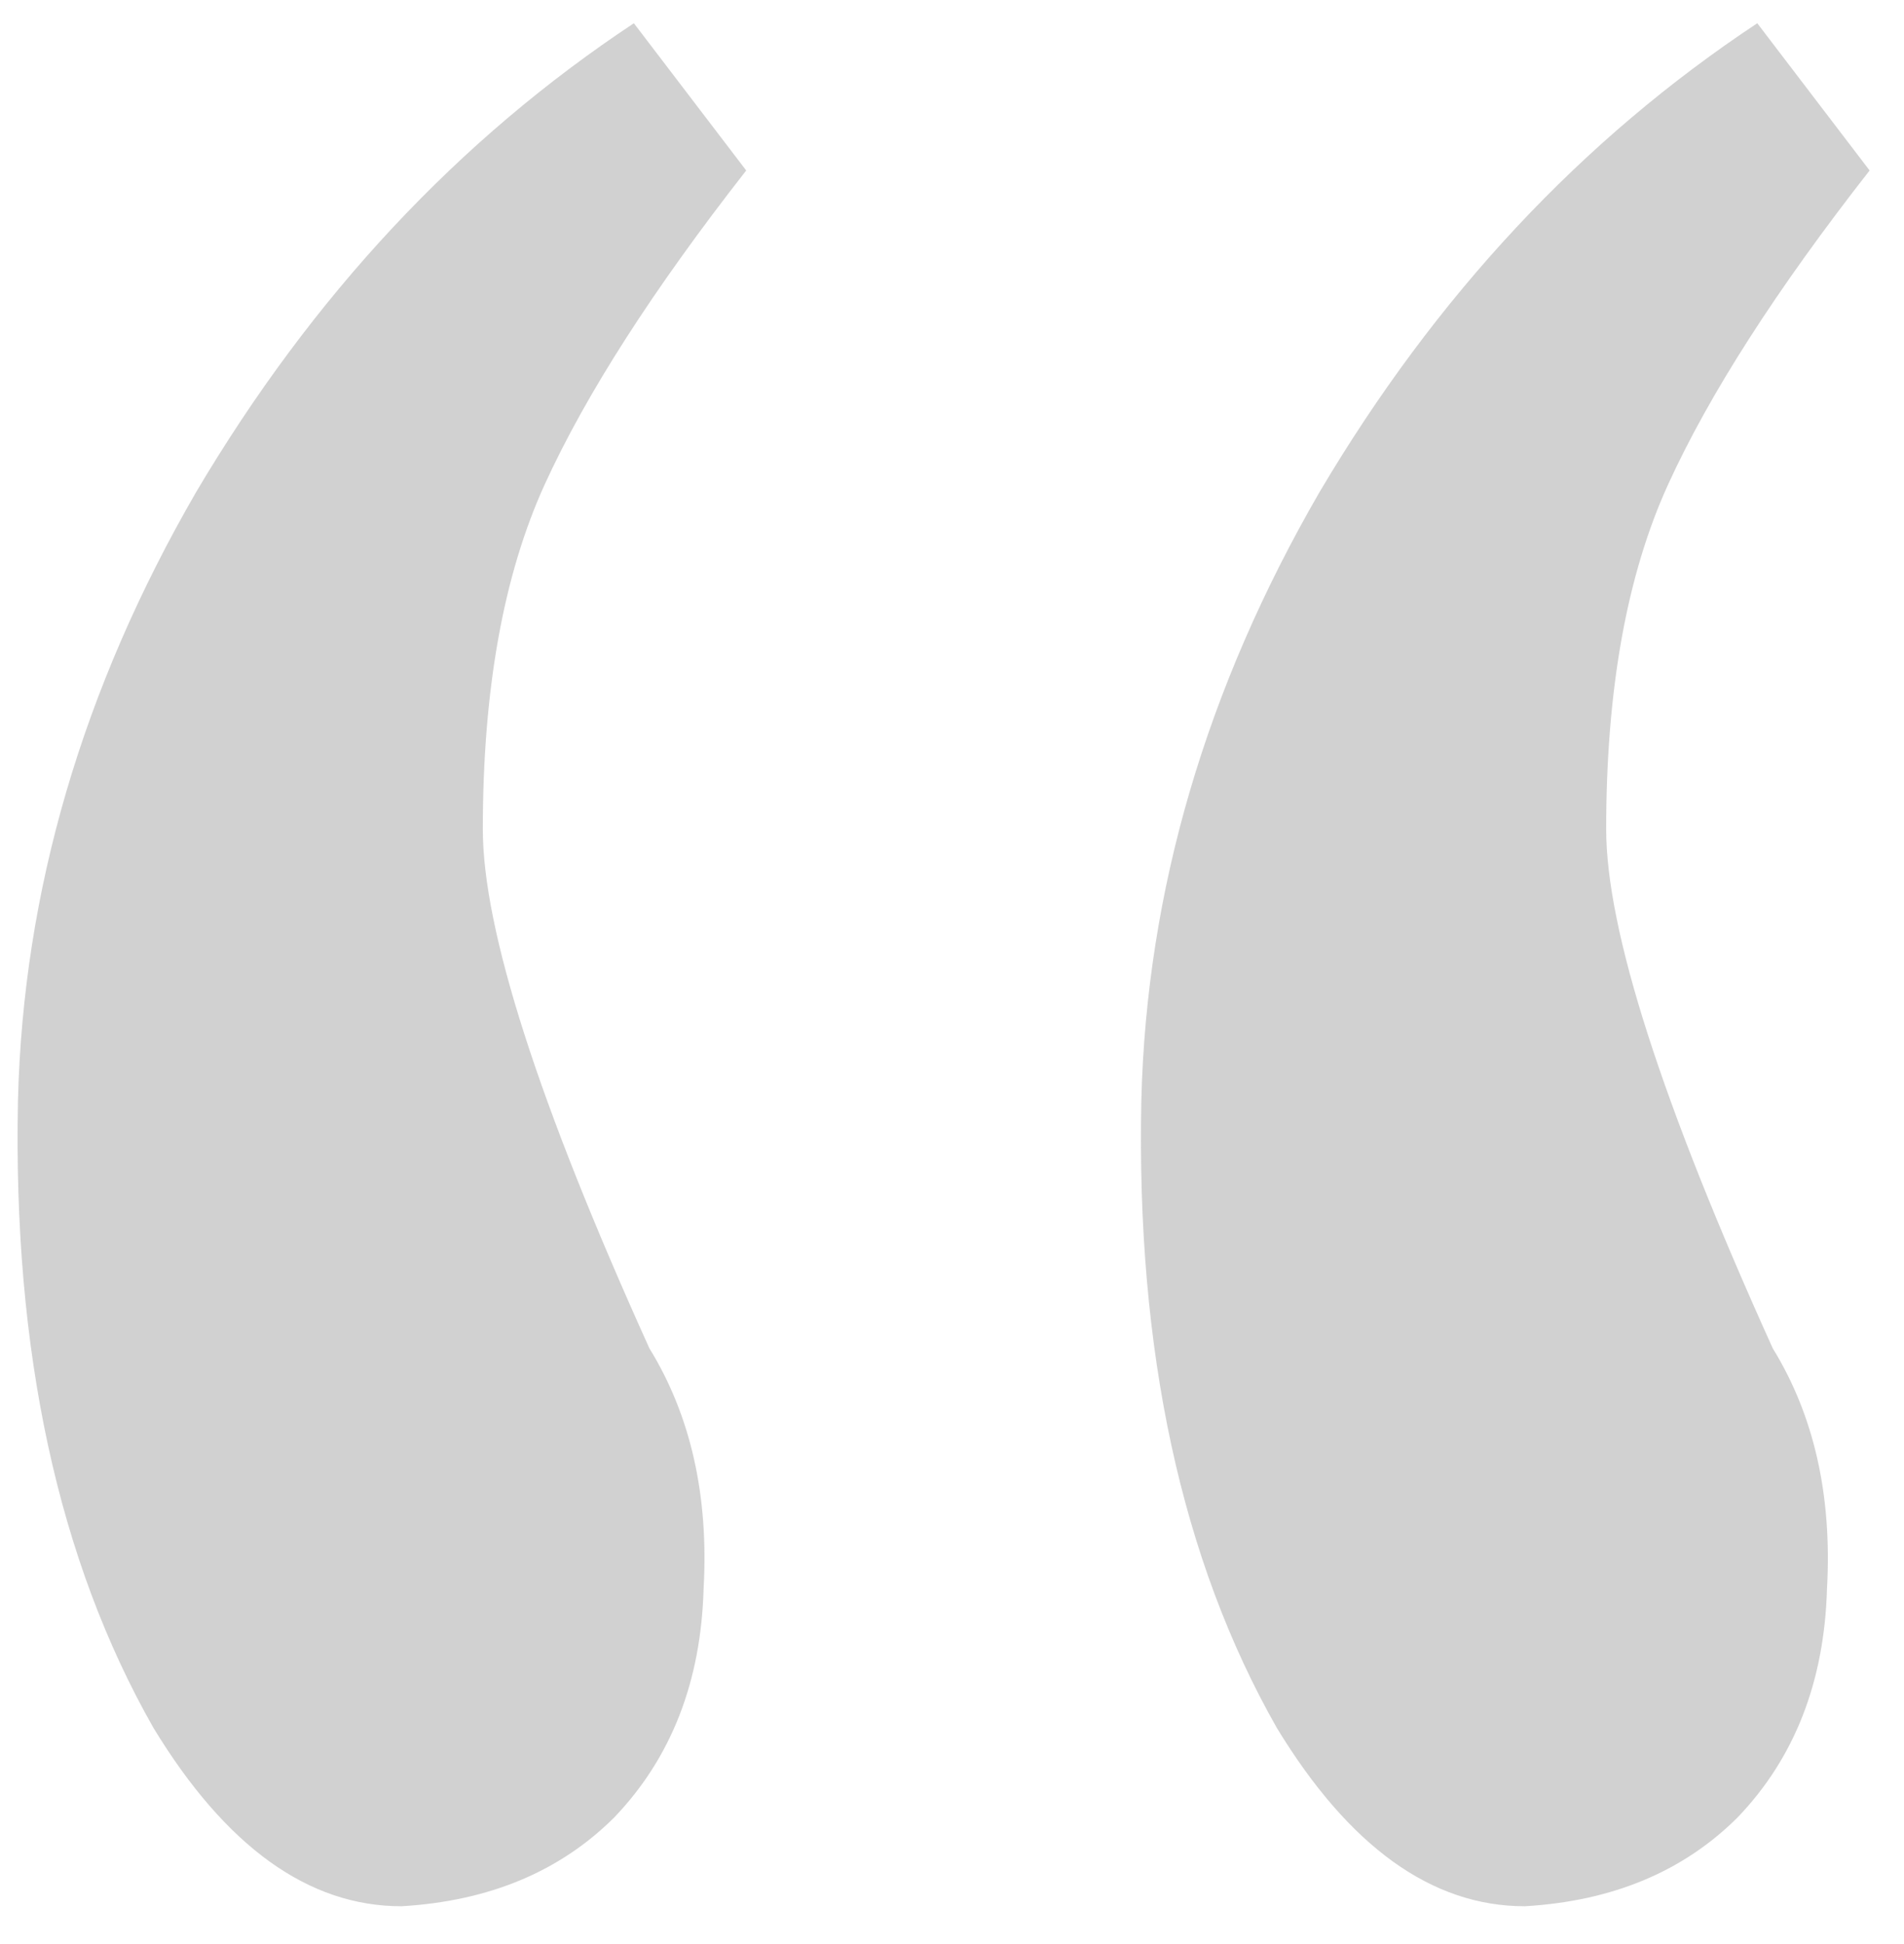 <svg xmlns="http://www.w3.org/2000/svg" width="48" height="49" viewBox="0 0 48 49" fill="none"><path opacity="0.2" d="M15.98 0.586L18.812 4.297C16.469 7.292 14.776 9.928 13.734 12.207C12.693 14.486 12.172 17.383 12.172 20.898C12.172 23.438 13.572 27.799 16.371 33.984C17.413 35.677 17.869 37.695 17.738 40.039C17.673 42.383 16.924 44.303 15.492 45.801C14.125 47.168 12.335 47.917 10.121 48.047C7.777 48.047 5.694 46.55 3.871 43.555C1.462 39.323 0.323 34.05 0.453 27.734C0.583 22.461 2.081 17.35 4.945 12.402C7.875 7.454 11.553 3.516 15.98 0.586ZM44.301 0.586L47.133 4.297C44.789 7.292 43.096 9.928 42.055 12.207C41.013 14.486 40.492 17.383 40.492 20.898C40.492 23.438 41.892 27.799 44.691 33.984C45.733 35.677 46.189 37.695 46.059 40.039C45.993 42.383 45.245 44.303 43.812 45.801C42.445 47.168 40.655 47.917 38.441 48.047C36.098 48.047 34.014 46.55 32.191 43.555C29.783 39.323 28.643 34.05 28.773 27.734C28.904 22.461 30.401 17.35 33.266 12.402C36.195 7.454 39.874 3.516 44.301 0.586Z" fill="#1D1D1D"></path></svg>